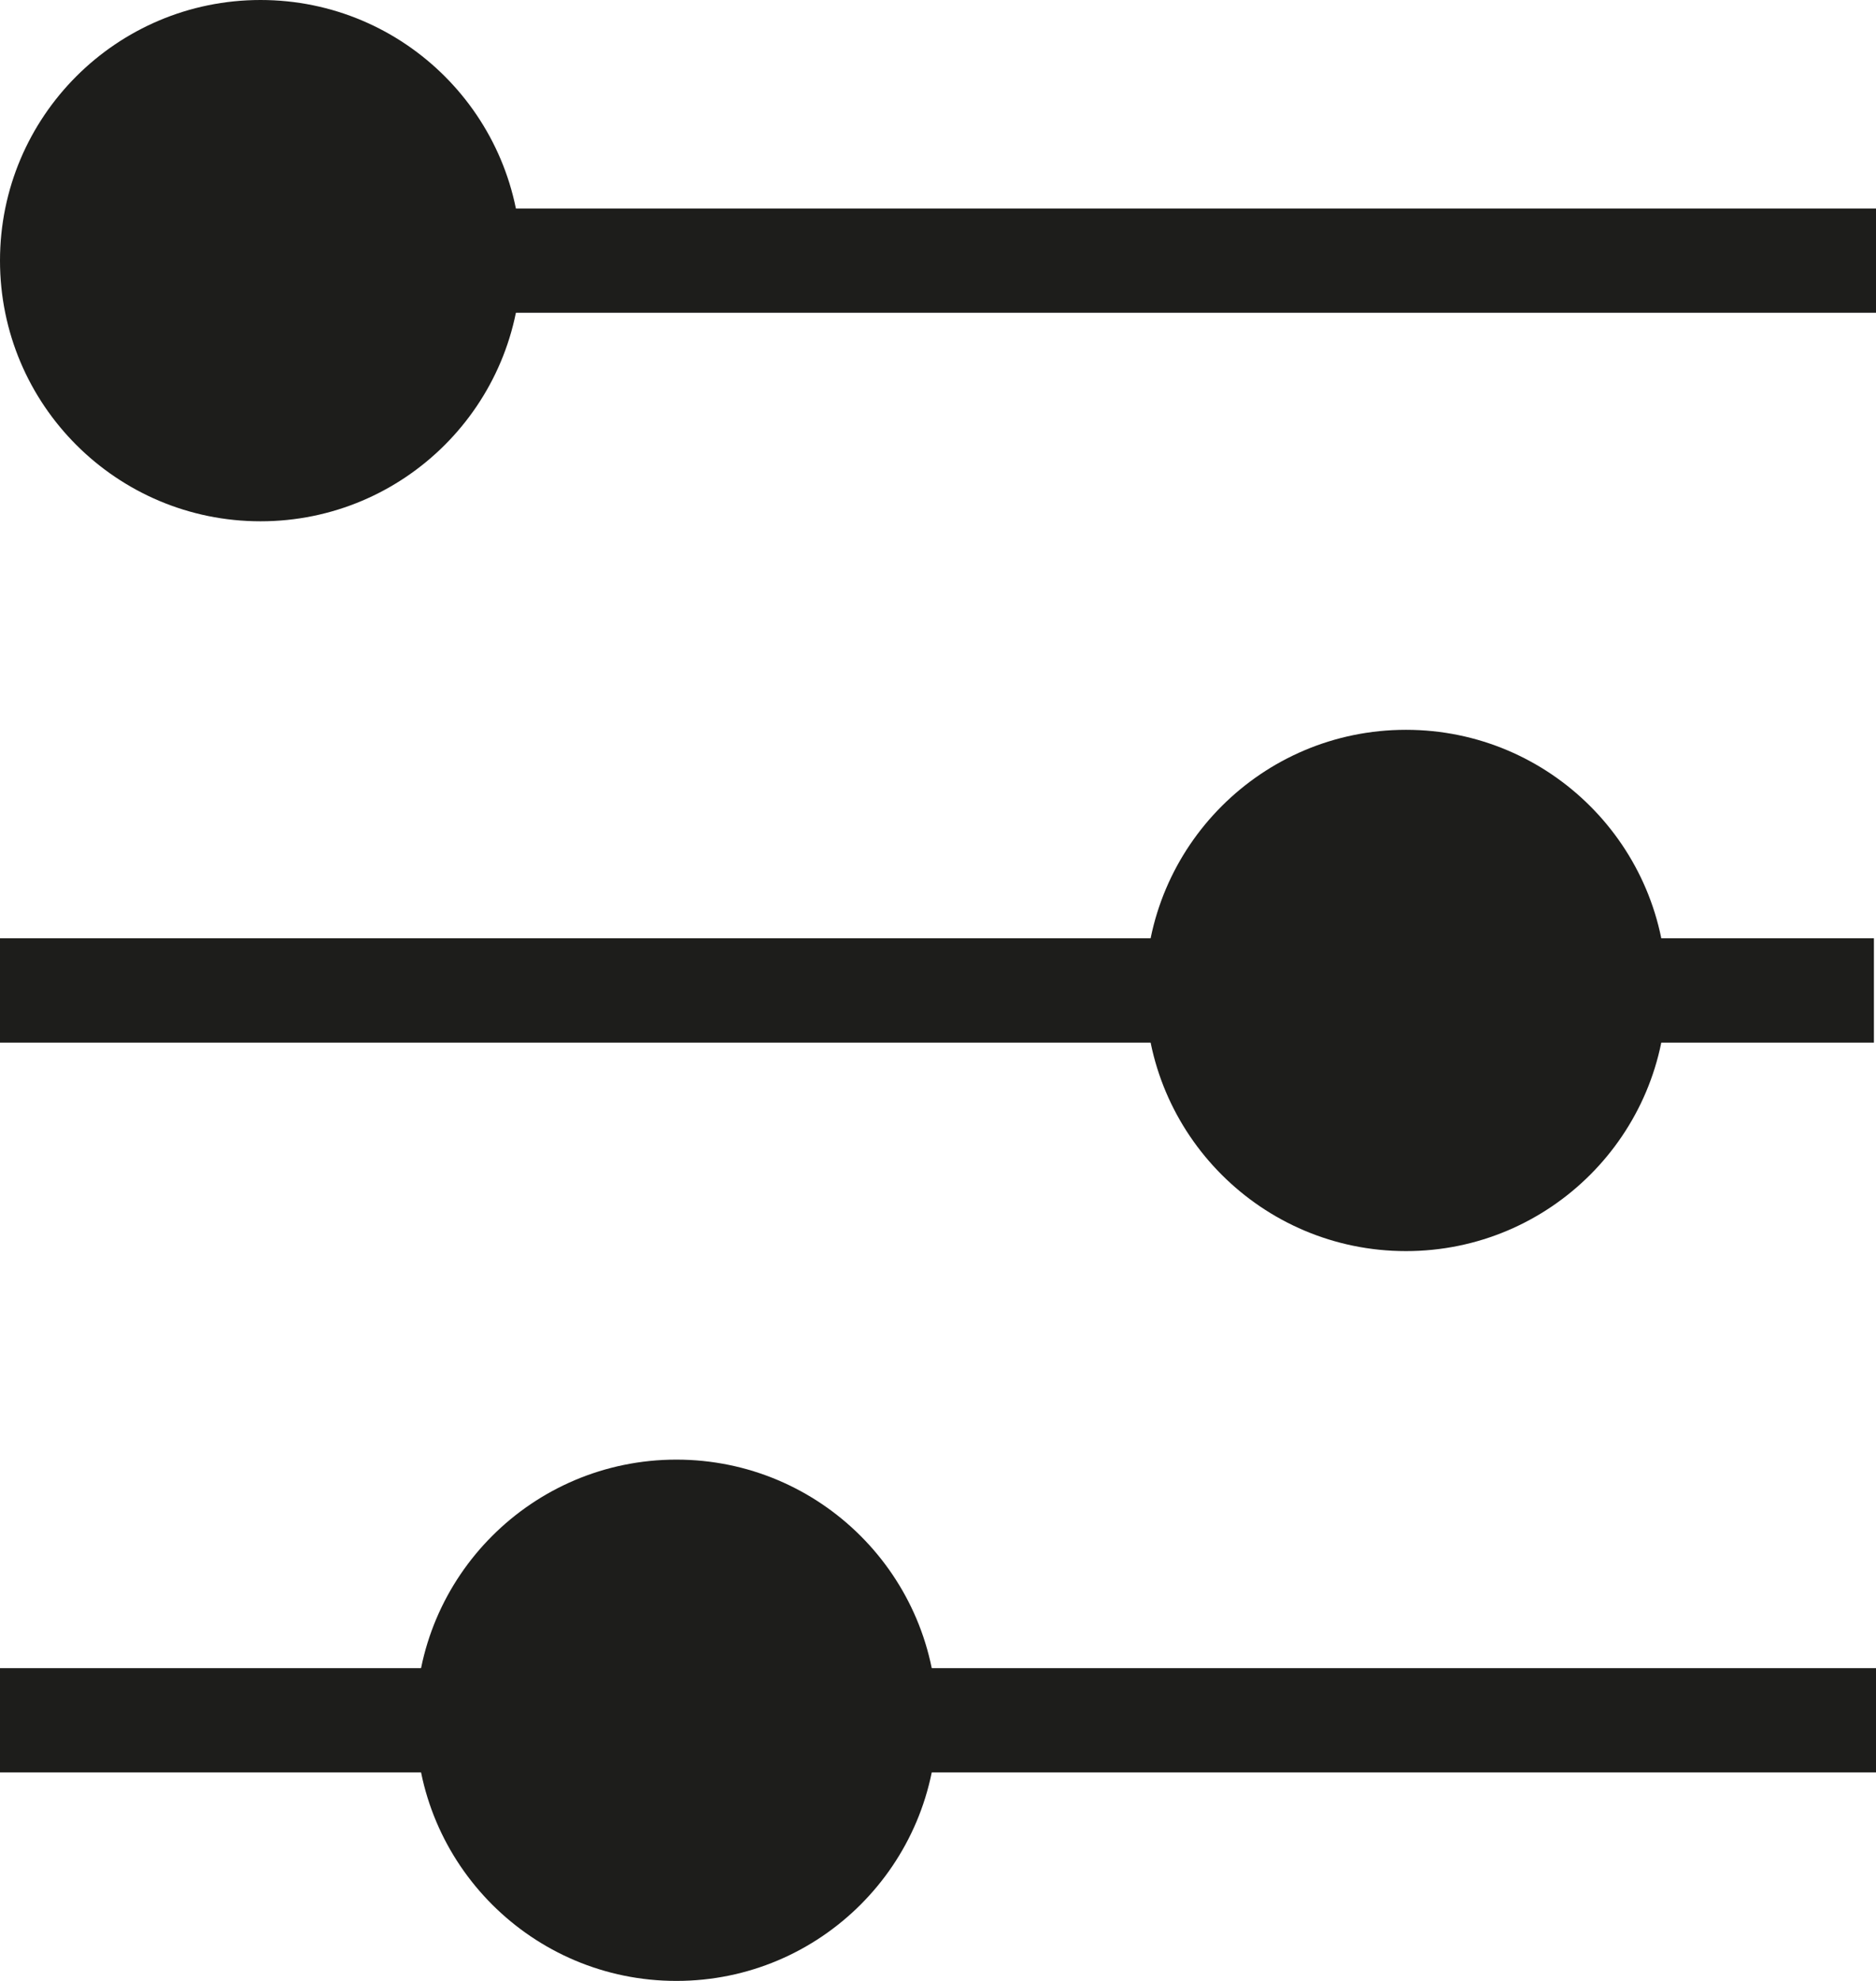 <svg xmlns="http://www.w3.org/2000/svg" viewBox="0 0 18 19"><defs><style>.cls-1{fill:#1d1d1b;}</style></defs><title>Fichier 11</title><g id="Calque_2" data-name="Calque 2"><g id="Calque_1-2" data-name="Calque 1"><path class="cls-1" d="M9,9.07"/><path class="cls-1" d="M9,9.07"/><rect class="cls-1" x="1" y="2" width="17" height="1"/><rect class="cls-1" y="9" width="17.98" height="1"/><rect class="cls-1" y="16" width="18" height="1"/><circle class="cls-1" cx="2.5" cy="2.5" r="2.5"/><circle class="cls-1" cx="13.49" cy="9.5" r="2.5"/><circle class="cls-1" cx="6.49" cy="16.5" r="2.5"/></g></g></svg>